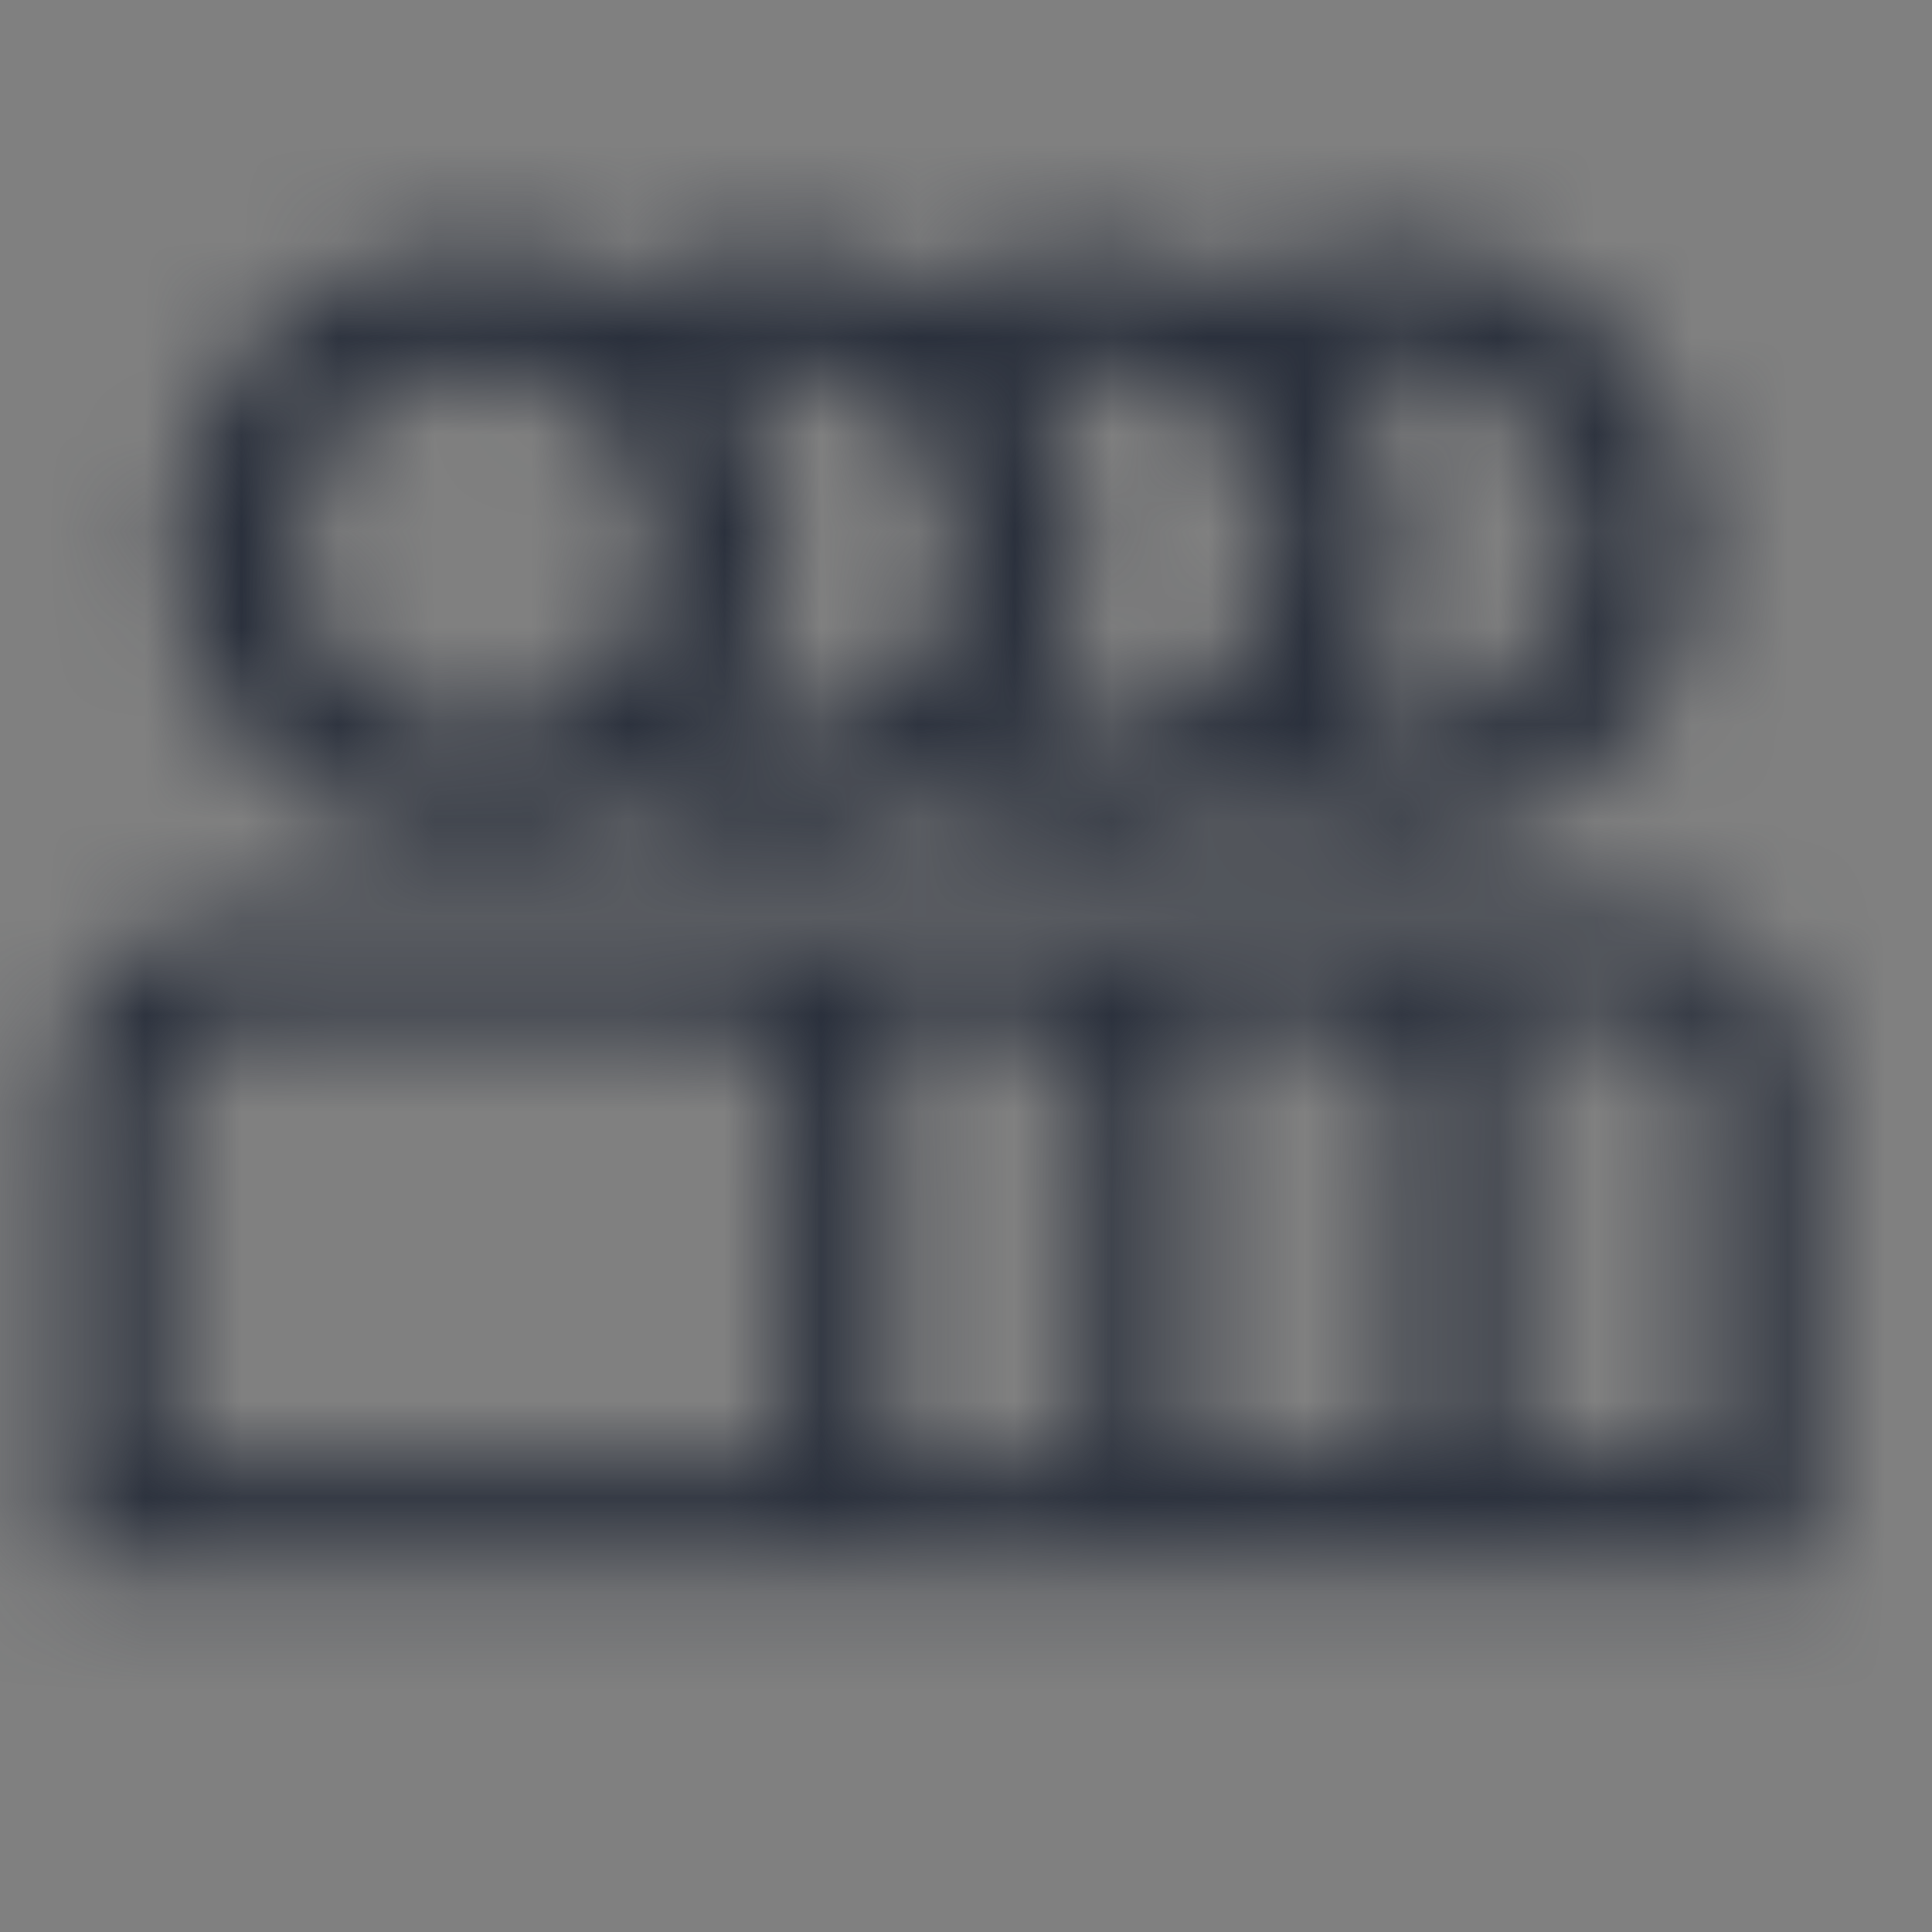 <svg width="20" height="20" viewBox="0 0 20 20" fill="none" xmlns="http://www.w3.org/2000/svg">
<rect x="0" y="0" width="20" height="20" fill="#808080" stroke="none"/>
<mask id="mask0_647_13339" style="mask-type:alpha" maskUnits="userSpaceOnUse" x="0" y="2" width="19" height="15">
<path d="M16.951 9.451C17.943 9.451 18.75 10.258 18.75 11.25V16.174H15.625V16.226L7.027 16.226V15.129L8.125 15.128V11.302L8.121 11.226C8.083 10.875 7.785 10.601 7.424 10.601L7.17 10.601C7.203 10.523 7.241 10.448 7.284 10.377L7.223 10.486L7.17 10.601H3.893C3.908 10.565 3.924 10.53 3.942 10.495L3.893 10.601H2.424C2.038 10.601 1.723 10.916 1.723 11.302V15.129H7.027V16.226H0.625V11.302C0.625 10.31 1.433 9.504 2.424 9.504L8.826 9.503C8.575 9.503 8.337 9.555 8.12 9.648L8.253 9.598C8.433 9.537 8.626 9.503 8.826 9.503H10.549C10.595 9.503 10.639 9.505 10.684 9.509L10.815 9.524C10.729 9.511 10.64 9.503 10.549 9.503L11.54 9.504C11.672 9.472 11.809 9.451 11.951 9.451H16.951ZM11.25 15.128V11.302C11.25 10.916 10.936 10.601 10.549 10.601H9.081C9.064 10.562 9.046 10.524 9.027 10.486L9.081 10.601C9.172 10.817 9.223 11.054 9.223 11.302V15.128H11.25ZM16.951 10.549H15.454L15.504 10.666C15.581 10.864 15.625 11.077 15.625 11.302V15.077L17.652 15.077V11.25C17.652 10.864 17.338 10.549 16.951 10.549ZM13.826 10.601H12.206L12.256 10.733C12.316 10.912 12.348 11.104 12.348 11.302V15.077H14.527L14.527 11.302C14.527 10.916 14.213 10.601 13.826 10.601ZM14.451 2.5C16.174 2.5 17.576 3.902 17.576 5.625C17.576 7.348 16.174 8.75 14.451 8.75C13.899 8.75 13.387 8.594 12.937 8.341C13.132 8.223 13.315 8.086 13.48 7.931L13.601 7.812C13.405 8.016 13.181 8.193 12.936 8.341L12.793 8.424C12.355 8.661 11.858 8.802 11.326 8.802C10.724 8.802 10.166 8.623 9.687 8.326C9.641 8.297 9.594 8.266 9.549 8.235L9.687 8.326C9.21 8.623 8.652 8.802 8.049 8.802C7.477 8.802 6.948 8.637 6.487 8.368L6.346 8.445C5.919 8.668 5.439 8.802 4.924 8.802C3.201 8.802 1.799 7.4 1.799 5.677C1.799 3.954 3.201 2.552 4.924 2.552C5.496 2.552 6.025 2.718 6.487 2.987L6.643 2.901C7.066 2.683 7.541 2.552 8.049 2.552C8.651 2.552 9.21 2.732 9.688 3.028L9.827 3.12C9.907 3.175 9.985 3.234 10.061 3.297C9.943 3.199 9.818 3.109 9.688 3.028C10.165 2.732 10.723 2.552 11.326 2.552C11.878 2.552 12.39 2.708 12.841 2.961C13.312 2.674 13.86 2.5 14.451 2.5ZM5.557 3.8L5.486 3.898C5.308 3.842 5.121 3.802 4.924 3.802C3.89 3.802 3.049 4.644 3.049 5.677C3.049 6.711 3.89 7.552 4.924 7.552C5.121 7.552 5.308 7.513 5.486 7.457C5.681 7.737 5.924 7.98 6.2 8.181L6.065 8.077C5.845 7.898 5.649 7.691 5.486 7.457C5.898 7.326 6.252 7.064 6.486 6.71L6.556 6.596C6.71 6.324 6.799 6.011 6.799 5.677C6.799 5.296 6.683 4.941 6.487 4.644L6.404 4.53C6.173 4.234 5.853 4.014 5.486 3.898C5.509 3.865 5.533 3.832 5.557 3.8ZM11.326 3.802C11.084 3.802 10.855 3.852 10.642 3.936H10.642L10.73 4.074C11.012 4.543 11.174 5.092 11.174 5.677C11.174 6.321 10.978 6.921 10.642 7.418C10.611 7.465 10.579 7.51 10.545 7.554L10.442 7.683C10.513 7.599 10.58 7.511 10.642 7.418C10.855 7.502 11.084 7.552 11.326 7.552C11.536 7.552 11.734 7.51 11.922 7.446C11.989 7.538 12.061 7.626 12.137 7.71L12.026 7.581L11.923 7.446C12.331 7.308 12.676 7.038 12.904 6.681L12.904 6.682C13.067 6.427 13.172 6.132 13.196 5.815L13.201 5.677C13.201 5.285 13.079 4.922 12.873 4.621L12.788 4.507C12.552 4.214 12.226 3.998 11.856 3.888L11.728 3.853C11.598 3.822 11.465 3.802 11.326 3.802ZM8.049 3.802C7.852 3.802 7.666 3.841 7.487 3.898C7.84 4.404 8.049 5.016 8.049 5.677C8.049 6.339 7.84 6.951 7.487 7.457C7.441 7.442 7.396 7.426 7.352 7.408L7.221 7.351C7.307 7.392 7.395 7.428 7.487 7.457L7.595 7.488C7.741 7.527 7.891 7.552 8.049 7.552C8.291 7.552 8.521 7.502 8.733 7.419L8.854 7.366C9.209 7.195 9.499 6.915 9.688 6.57L9.747 6.454C9.857 6.217 9.924 5.956 9.924 5.677C9.924 5.352 9.833 5.051 9.688 4.785C9.772 4.631 9.876 4.49 9.996 4.367L9.909 4.462C9.825 4.561 9.75 4.669 9.687 4.784C9.477 4.401 9.144 4.098 8.733 3.936L8.604 3.89C8.428 3.834 8.243 3.802 8.049 3.802ZM14.451 3.75C14.242 3.75 14.043 3.792 13.855 3.856C14.226 4.371 14.451 4.996 14.451 5.677C14.451 6.32 14.255 6.917 13.921 7.415L13.921 7.415L14.049 7.449C14.179 7.48 14.312 7.5 14.451 7.5C15.485 7.5 16.326 6.659 16.326 5.625C16.326 4.591 15.485 3.75 14.451 3.75Z" fill="white"/>
</mask>
<g mask="url(#mask0_647_13339)">
<path d="M16.951 9.451C17.943 9.451 18.75 10.258 18.75 11.25V16.174H15.625V16.226L7.027 16.226V15.129L8.125 15.128V11.302L8.121 11.226C8.083 10.875 7.785 10.601 7.424 10.601L7.17 10.601C7.203 10.523 7.241 10.448 7.284 10.377L7.223 10.486L7.17 10.601H3.893C3.908 10.565 3.924 10.53 3.942 10.495L3.893 10.601H2.424C2.038 10.601 1.723 10.916 1.723 11.302V15.129H7.027V16.226H0.625V11.302C0.625 10.31 1.433 9.504 2.424 9.504L8.826 9.503C8.575 9.503 8.337 9.555 8.12 9.648L8.253 9.598C8.433 9.537 8.626 9.503 8.826 9.503H10.549C10.595 9.503 10.639 9.505 10.684 9.509L10.815 9.524C10.729 9.511 10.64 9.503 10.549 9.503L11.54 9.504C11.672 9.472 11.809 9.451 11.951 9.451H16.951ZM11.25 15.128V11.302C11.25 10.916 10.936 10.601 10.549 10.601H9.081C9.064 10.562 9.046 10.524 9.027 10.486L9.081 10.601C9.172 10.817 9.223 11.054 9.223 11.302V15.128H11.25ZM16.951 10.549H15.454L15.504 10.666C15.581 10.864 15.625 11.077 15.625 11.302V15.077L17.652 15.077V11.25C17.652 10.864 17.338 10.549 16.951 10.549ZM13.826 10.601H12.206L12.256 10.733C12.316 10.912 12.348 11.104 12.348 11.302V15.077H14.527L14.527 11.302C14.527 10.916 14.213 10.601 13.826 10.601ZM14.451 2.5C16.174 2.5 17.576 3.902 17.576 5.625C17.576 7.348 16.174 8.75 14.451 8.75C13.899 8.75 13.387 8.594 12.937 8.341C13.132 8.223 13.315 8.086 13.48 7.931L13.601 7.812C13.405 8.016 13.181 8.193 12.936 8.341L12.793 8.424C12.355 8.661 11.858 8.802 11.326 8.802C10.724 8.802 10.166 8.623 9.687 8.326C9.641 8.297 9.594 8.266 9.549 8.235L9.687 8.326C9.21 8.623 8.652 8.802 8.049 8.802C7.477 8.802 6.948 8.637 6.487 8.368L6.346 8.445C5.919 8.668 5.439 8.802 4.924 8.802C3.201 8.802 1.799 7.4 1.799 5.677C1.799 3.954 3.201 2.552 4.924 2.552C5.496 2.552 6.025 2.718 6.487 2.987L6.643 2.901C7.066 2.683 7.541 2.552 8.049 2.552C8.651 2.552 9.21 2.732 9.688 3.028L9.827 3.12C9.907 3.175 9.985 3.234 10.061 3.297C9.943 3.199 9.818 3.109 9.688 3.028C10.165 2.732 10.723 2.552 11.326 2.552C11.878 2.552 12.39 2.708 12.841 2.961C13.312 2.674 13.86 2.5 14.451 2.5ZM5.557 3.8L5.486 3.898C5.308 3.842 5.121 3.802 4.924 3.802C3.89 3.802 3.049 4.644 3.049 5.677C3.049 6.711 3.89 7.552 4.924 7.552C5.121 7.552 5.308 7.513 5.486 7.457C5.681 7.737 5.924 7.98 6.2 8.181L6.065 8.077C5.845 7.898 5.649 7.691 5.486 7.457C5.898 7.326 6.252 7.064 6.486 6.71L6.556 6.596C6.71 6.324 6.799 6.011 6.799 5.677C6.799 5.296 6.683 4.941 6.487 4.644L6.404 4.53C6.173 4.234 5.853 4.014 5.486 3.898C5.509 3.865 5.533 3.832 5.557 3.8ZM11.326 3.802C11.084 3.802 10.855 3.852 10.642 3.936H10.642L10.73 4.074C11.012 4.543 11.174 5.092 11.174 5.677C11.174 6.321 10.978 6.921 10.642 7.418C10.611 7.465 10.579 7.51 10.545 7.554L10.442 7.683C10.513 7.599 10.58 7.511 10.642 7.418C10.855 7.502 11.084 7.552 11.326 7.552C11.536 7.552 11.734 7.51 11.922 7.446C11.989 7.538 12.061 7.626 12.137 7.71L12.026 7.581L11.923 7.446C12.331 7.308 12.676 7.038 12.904 6.681L12.904 6.682C13.067 6.427 13.172 6.132 13.196 5.815L13.201 5.677C13.201 5.285 13.079 4.922 12.873 4.621L12.788 4.507C12.552 4.214 12.226 3.998 11.856 3.888L11.728 3.853C11.598 3.822 11.465 3.802 11.326 3.802ZM8.049 3.802C7.852 3.802 7.666 3.841 7.487 3.898C7.84 4.404 8.049 5.016 8.049 5.677C8.049 6.339 7.84 6.951 7.487 7.457C7.441 7.442 7.396 7.426 7.352 7.408L7.221 7.351C7.307 7.392 7.395 7.428 7.487 7.457L7.595 7.488C7.741 7.527 7.891 7.552 8.049 7.552C8.291 7.552 8.521 7.502 8.733 7.419L8.854 7.366C9.209 7.195 9.499 6.915 9.688 6.57L9.747 6.454C9.857 6.217 9.924 5.956 9.924 5.677C9.924 5.352 9.833 5.051 9.688 4.785C9.772 4.631 9.876 4.49 9.996 4.367L9.909 4.462C9.825 4.561 9.75 4.669 9.687 4.784C9.477 4.401 9.144 4.098 8.733 3.936L8.604 3.89C8.428 3.834 8.243 3.802 8.049 3.802ZM14.451 3.75C14.242 3.75 14.043 3.792 13.855 3.856C14.226 4.371 14.451 4.996 14.451 5.677C14.451 6.32 14.255 6.917 13.921 7.415L13.921 7.415L14.049 7.449C14.179 7.48 14.312 7.5 14.451 7.5C15.485 7.5 16.326 6.659 16.326 5.625C16.326 4.591 15.485 3.75 14.451 3.75Z" fill="black"/>
<path d="M19.688 -0.625H-0.312V19.375H19.688V-0.625Z" fill="#2A303C"/>
<path d="M19.688 -0.625H-0.312V19.375H19.688V-0.625Z" fill="white"/>
<path d="M20 -1.109H0V18.891H20V-1.109Z" fill="#2A303C"/>
</g>
</svg>
